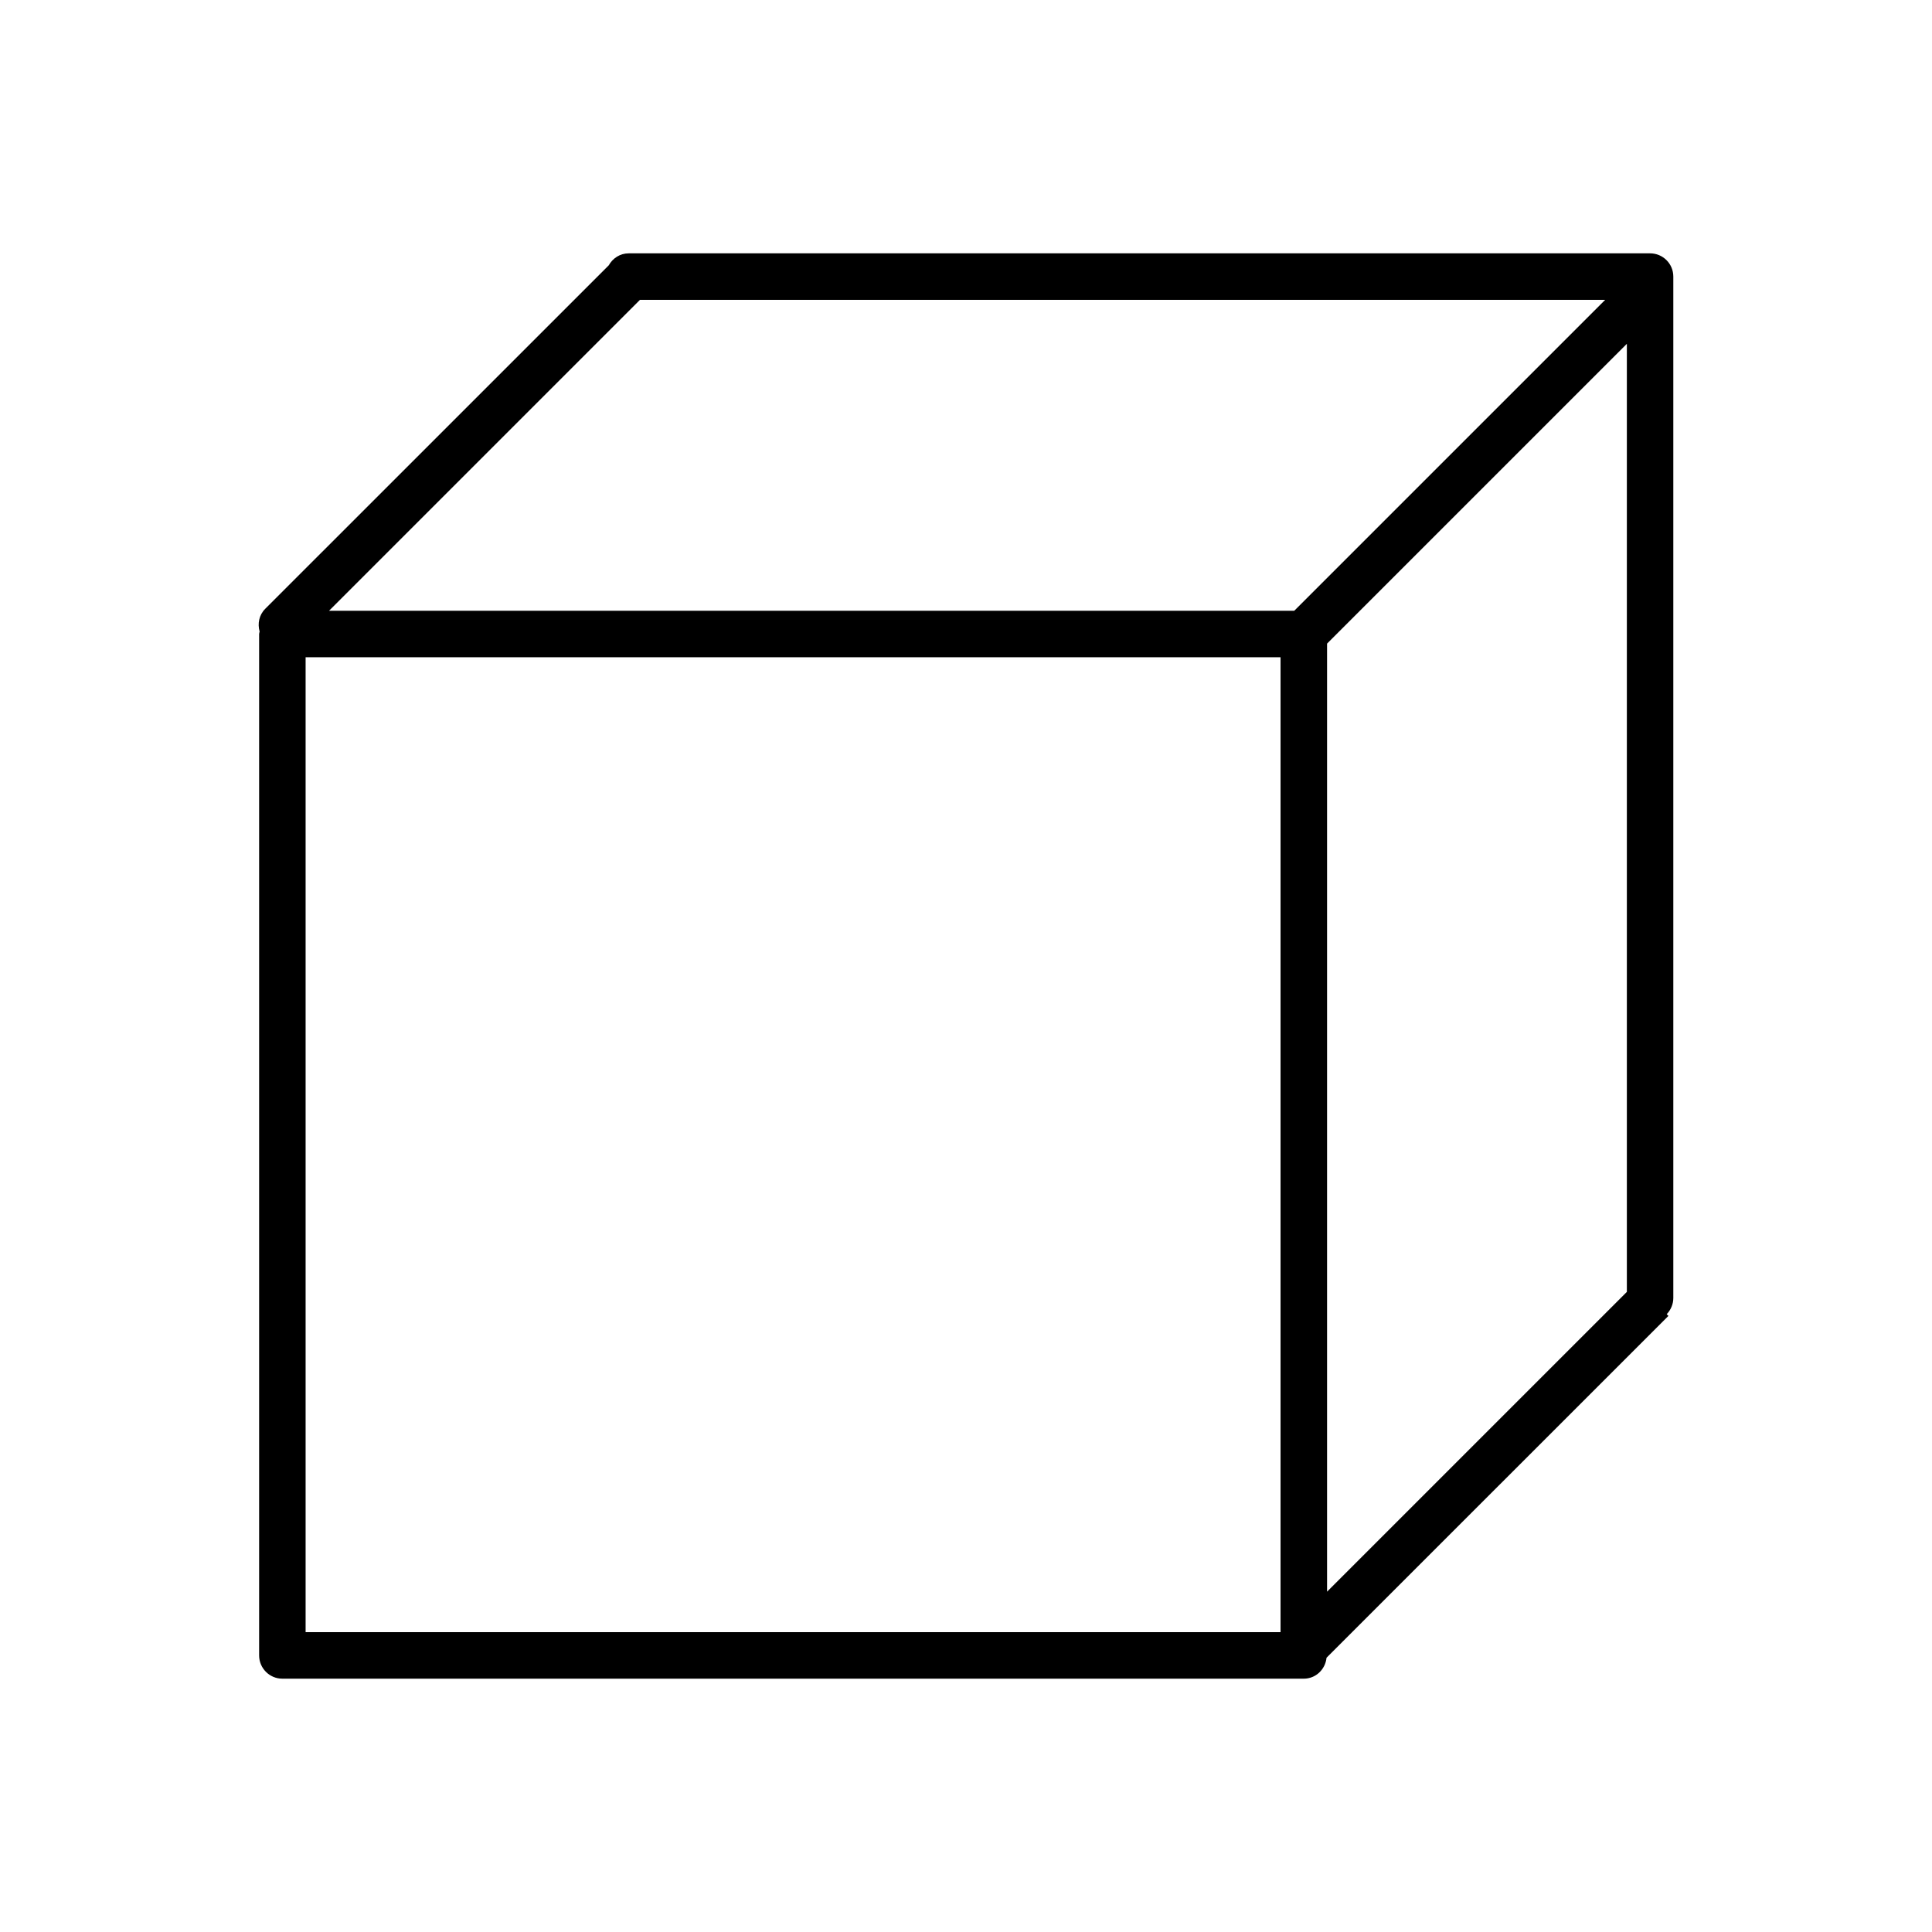 <?xml version="1.0" encoding="UTF-8"?>
<!-- Uploaded to: ICON Repo, www.svgrepo.com, Generator: ICON Repo Mixer Tools -->
<svg fill="#000000" width="800px" height="800px" version="1.1" viewBox="144 144 512 512" xmlns="http://www.w3.org/2000/svg">
 <path d="m581.28 211.14h-270.68c-2.293 0-4.223 1.309-5.281 3.18l-91.039 91.027c-1.633 1.633-2.066 3.941-1.477 6.016-0.023 0.227-0.133 0.418-0.133 0.645v270.69c0 3.402 2.754 6.168 6.156 6.168h270.69c3.184 0 5.707-2.449 6.031-5.551l90.602-90.586-0.457-0.457c1.066-1.113 1.754-2.613 1.754-4.289v-270.69c0-3.402-2.75-6.156-6.168-6.156zm-97.922 365.4h-258.37v-258.37h258.37zm3.629-270.68h-255.79l82.402-82.398h255.79zm88.148 180.5-79.449 79.449v-251.25l79.449-79.449z"/>
</svg>